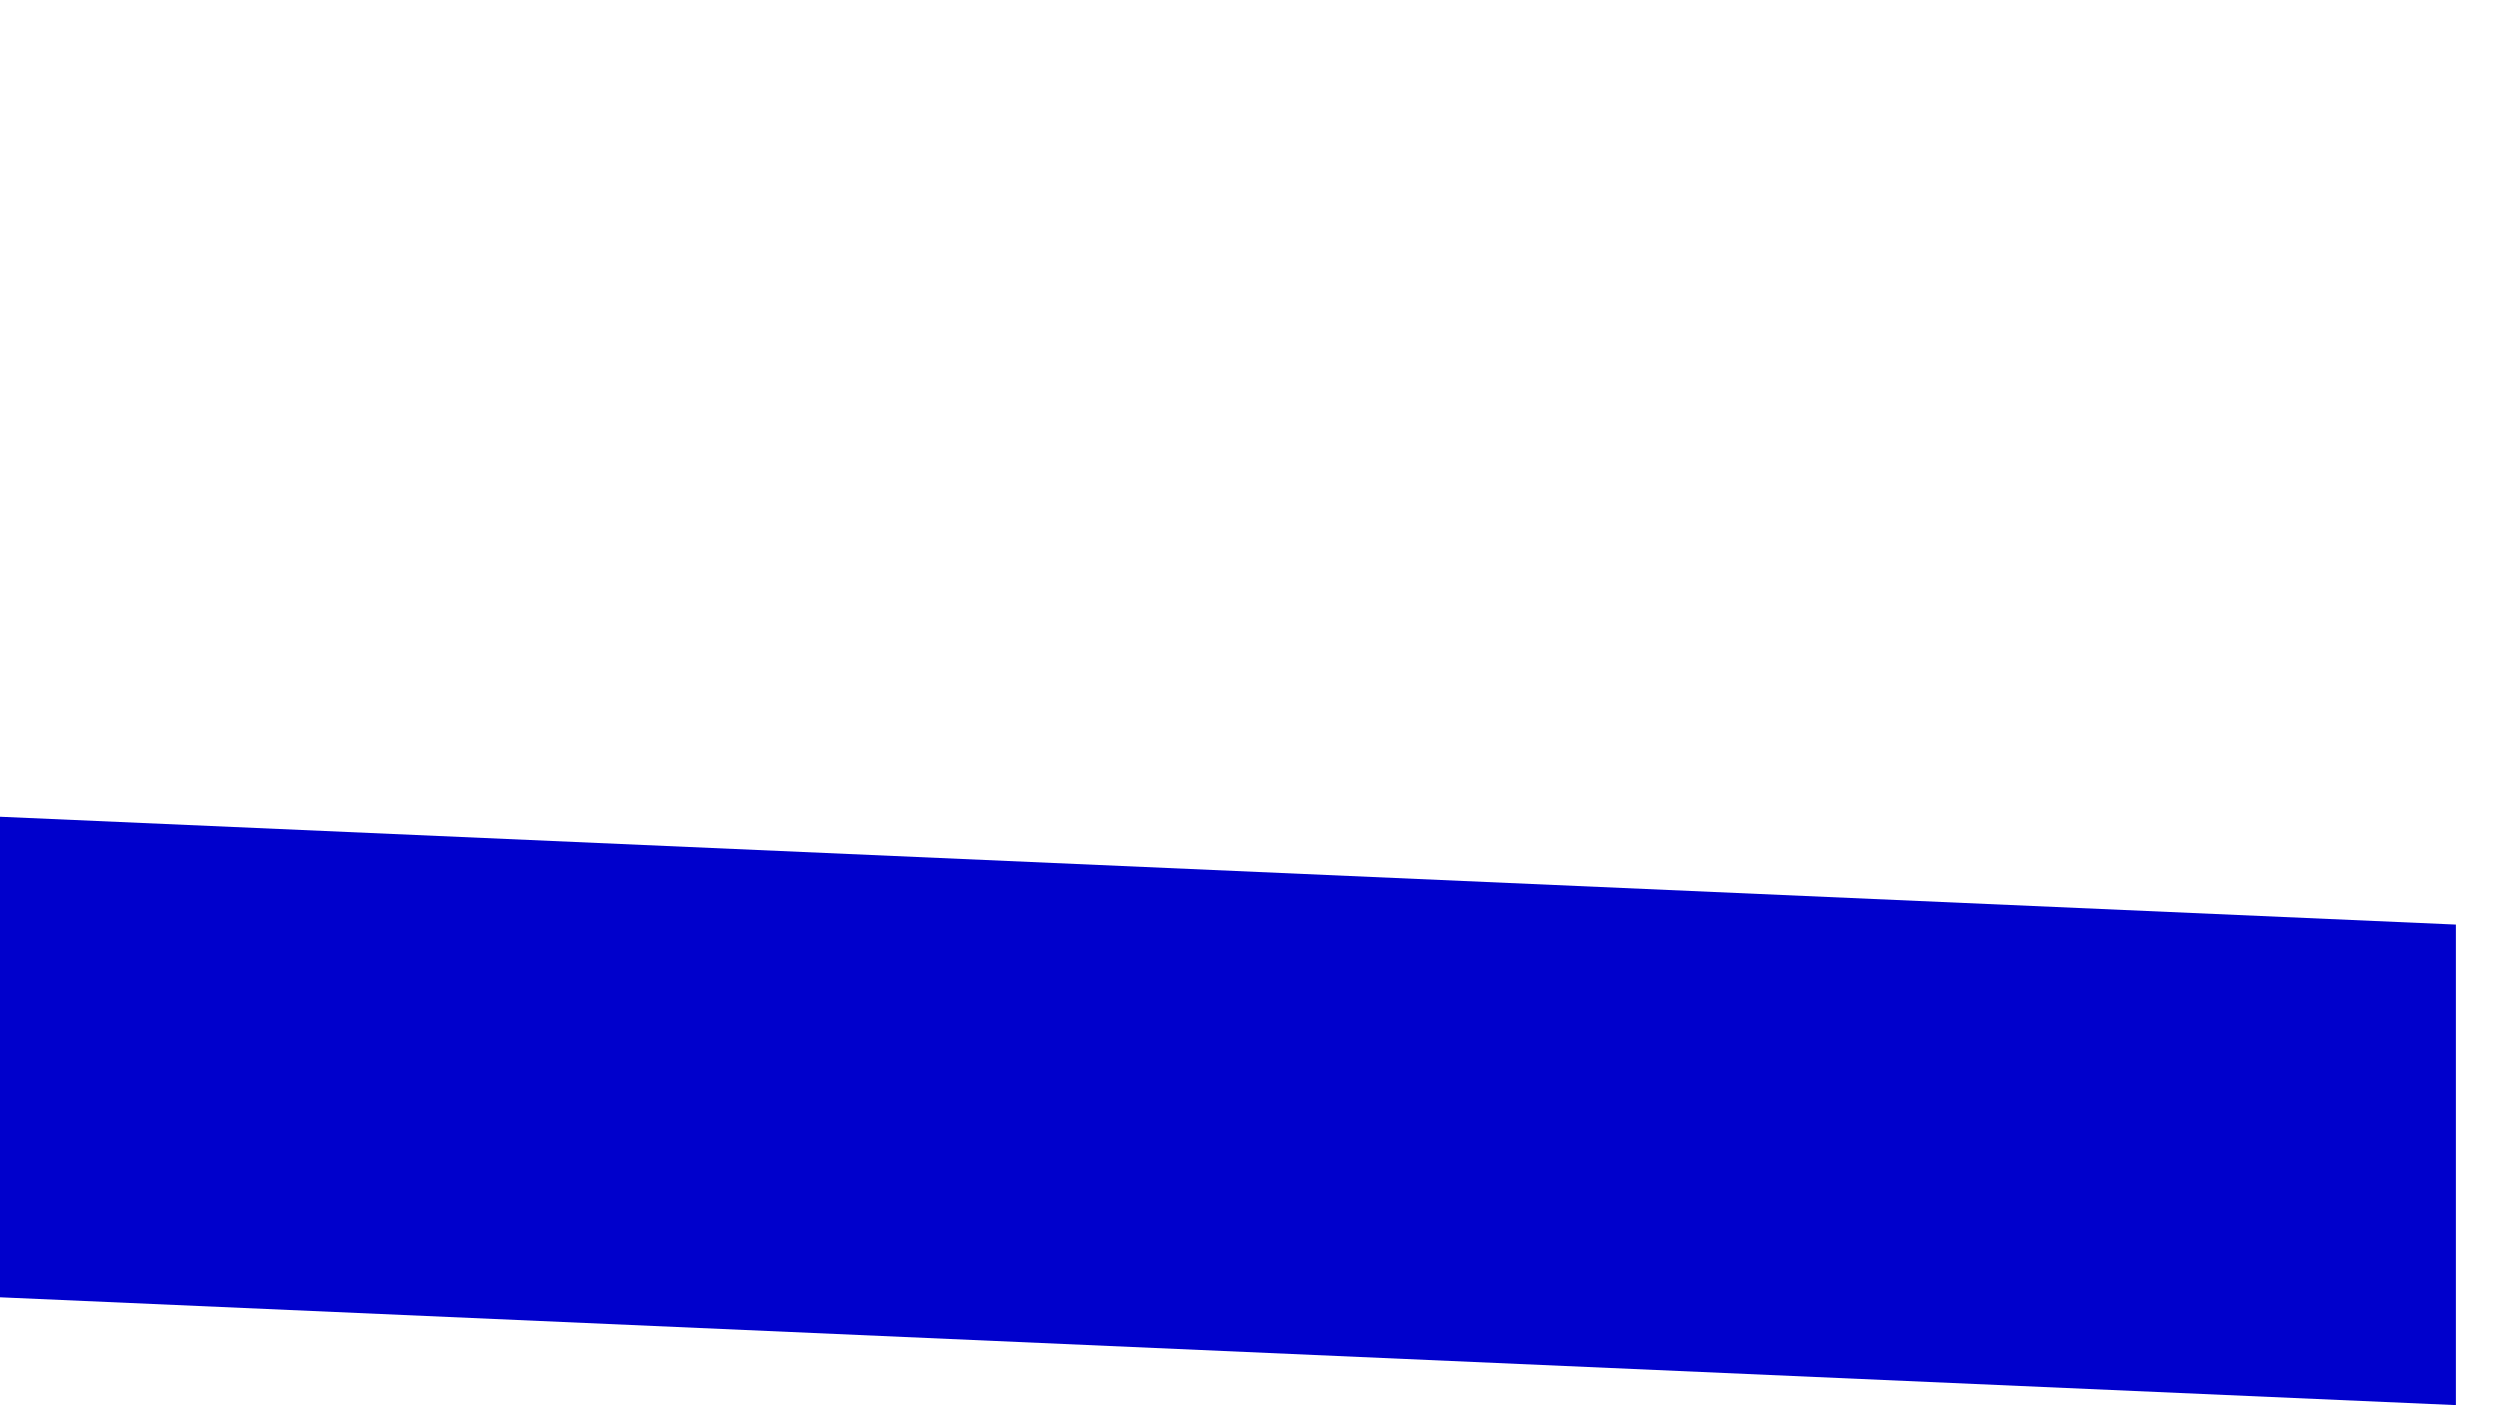 <?xml version="1.0" encoding="UTF-8" standalone="no"?>
<svg xmlns:xlink="http://www.w3.org/1999/xlink" height="286.7px" width="510.1px" xmlns="http://www.w3.org/2000/svg">
  <g transform="matrix(1.0, 0.0, 0.0, 1.0, -106.05, 23.6)">
    <path d="M106.05 143.05 L106.05 241.1 607.15 263.1 607.15 165.05 106.05 143.05" fill="#0000cc" fill-rule="evenodd" stroke="none">
      <animate attributeName="fill" dur="2s" repeatCount="indefinite" values="#0000cc;#0000cd"/>
      <animate attributeName="fill-opacity" dur="2s" repeatCount="indefinite" values="1.0;1.0"/>
      <animate attributeName="d" dur="2s" repeatCount="indefinite" values="M106.05 143.05 L106.05 241.1 607.15 263.1 607.15 165.05 106.05 143.05;M115.05 -23.6 L115.05 74.45 616.15 96.45 616.15 -1.6 115.05 -23.6"/>
    </path>
    <path d="M106.05 143.05 L607.15 165.05 607.15 263.1 106.05 241.1 106.05 143.05" fill="none" stroke="#000000" stroke-linecap="round" stroke-linejoin="round" stroke-opacity="0.0" stroke-width="1.0">
      <animate attributeName="stroke" dur="2s" repeatCount="indefinite" values="#000000;#000001"/>
      <animate attributeName="stroke-width" dur="2s" repeatCount="indefinite" values="0.0;0.0"/>
      <animate attributeName="fill-opacity" dur="2s" repeatCount="indefinite" values="0.0;0.0"/>
      <animate attributeName="d" dur="2s" repeatCount="indefinite" values="M106.05 143.05 L607.15 165.05 607.15 263.1 106.05 241.1 106.05 143.05;M115.05 -23.6 L616.15 -1.6 616.15 96.45 115.05 74.45 115.05 -23.6"/>
    </path>
  </g>
</svg>
